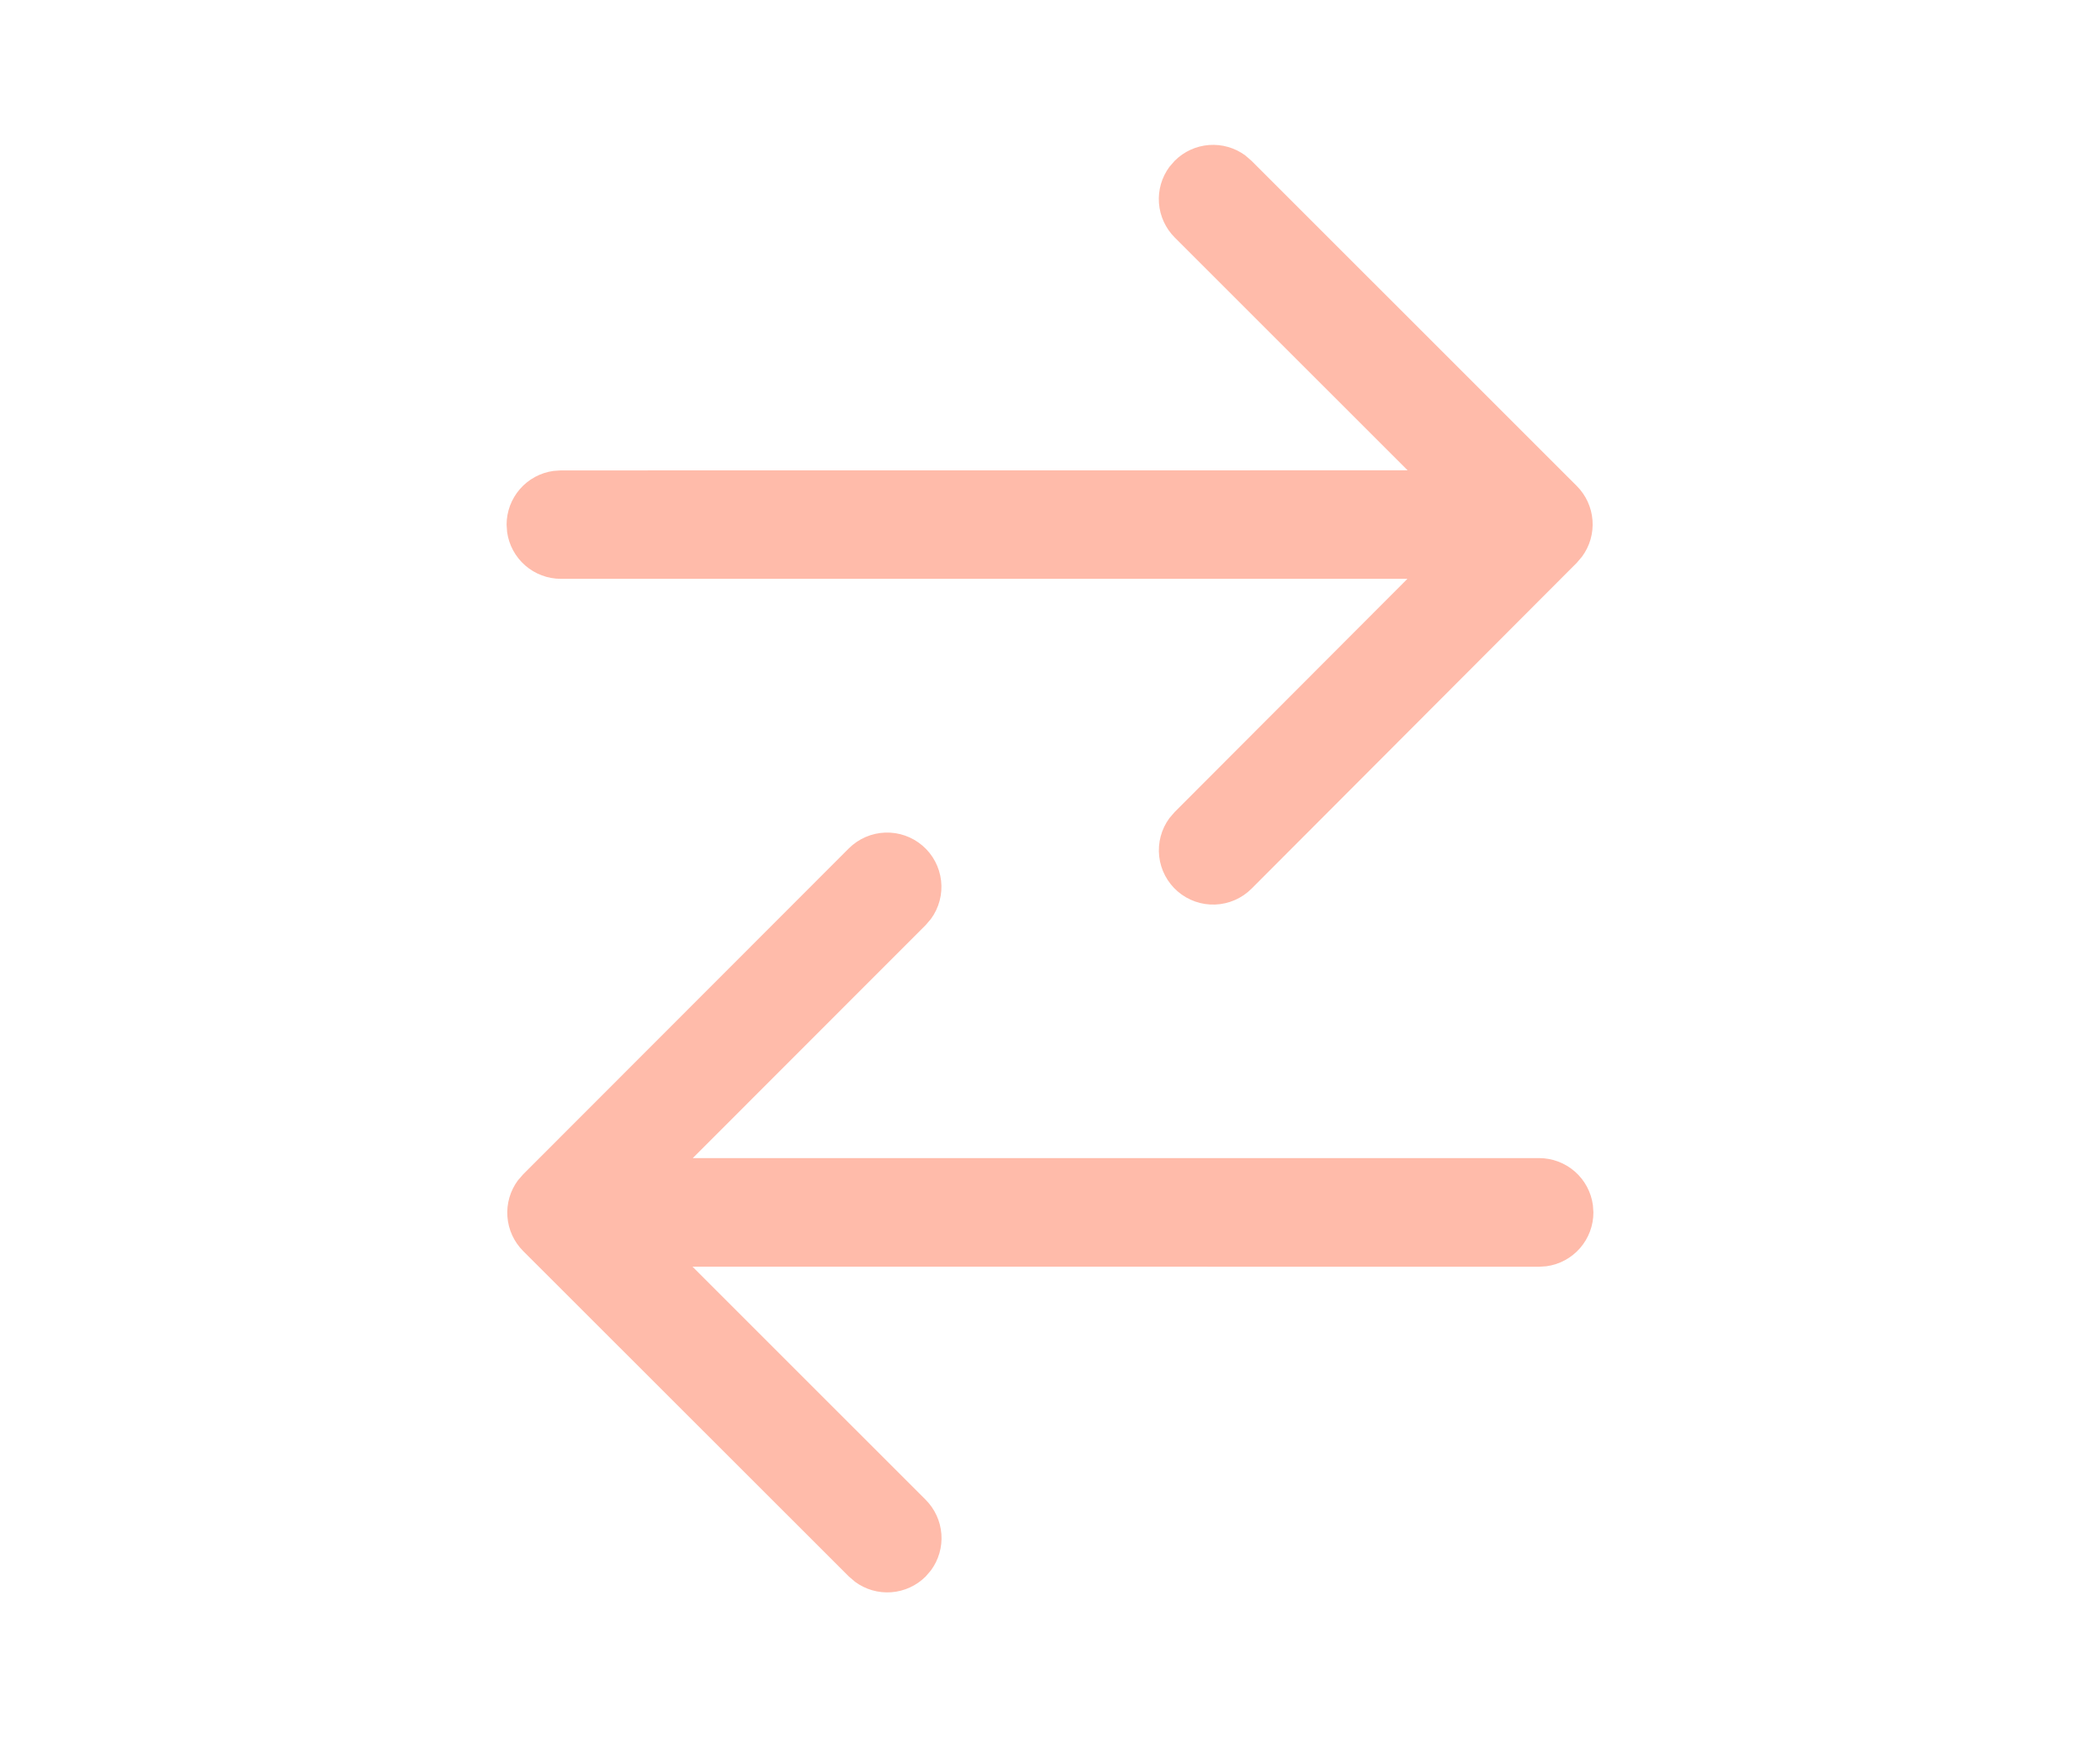 <svg width="110" height="91" viewBox="0 0 110 110" fill="none" xmlns="http://www.w3.org/2000/svg">
<path d="M67.751 10.175L88.353 30.772C88.935 31.354 89.289 32.126 89.35 32.947C89.412 33.768 89.177 34.584 88.687 35.246L88.357 35.635L67.755 56.279C67.142 56.889 66.32 57.246 65.455 57.278C64.59 57.31 63.745 57.014 63.089 56.45C62.432 55.885 62.013 55.094 61.914 54.234C61.816 53.373 62.046 52.508 62.558 51.81L62.888 51.425L77.632 36.653H24.026C23.197 36.652 22.396 36.351 21.771 35.806C21.146 35.261 20.739 34.509 20.625 33.687L20.593 33.224C20.593 32.394 20.894 31.591 21.44 30.965C21.986 30.339 22.74 29.932 23.563 29.819L24.03 29.787L77.646 29.782L62.897 15.038C62.315 14.456 61.961 13.684 61.899 12.863C61.838 12.042 62.073 11.227 62.562 10.565L62.897 10.18C63.479 9.597 64.251 9.243 65.072 9.182C65.892 9.121 66.708 9.356 67.37 9.845L67.755 10.18L88.357 30.777L67.755 10.18L67.751 10.175ZM89.375 76.312L89.407 76.771C89.408 77.602 89.108 78.406 88.562 79.033C88.016 79.66 87.261 80.068 86.437 80.181L85.969 80.213L32.363 80.208L47.126 94.967C47.708 95.549 48.062 96.32 48.123 97.141C48.185 97.962 47.949 98.778 47.46 99.44L47.13 99.825C46.548 100.408 45.775 100.763 44.953 100.824C44.132 100.886 43.315 100.65 42.652 100.159L42.267 99.829L21.642 79.218C21.06 78.636 20.706 77.865 20.645 77.044C20.583 76.223 20.819 75.407 21.308 74.745L21.642 74.36L42.267 53.717C42.882 53.107 43.703 52.752 44.568 52.721C45.432 52.691 46.276 52.988 46.932 53.552C47.588 54.117 48.006 54.908 48.104 55.768C48.202 56.627 47.972 57.492 47.46 58.19L47.13 58.575L32.381 73.333H85.969C86.802 73.334 87.605 73.636 88.231 74.183C88.858 74.731 89.264 75.488 89.375 76.312L89.407 76.771L89.375 76.312Z" fill="#FFBBAA"/>
</svg>
